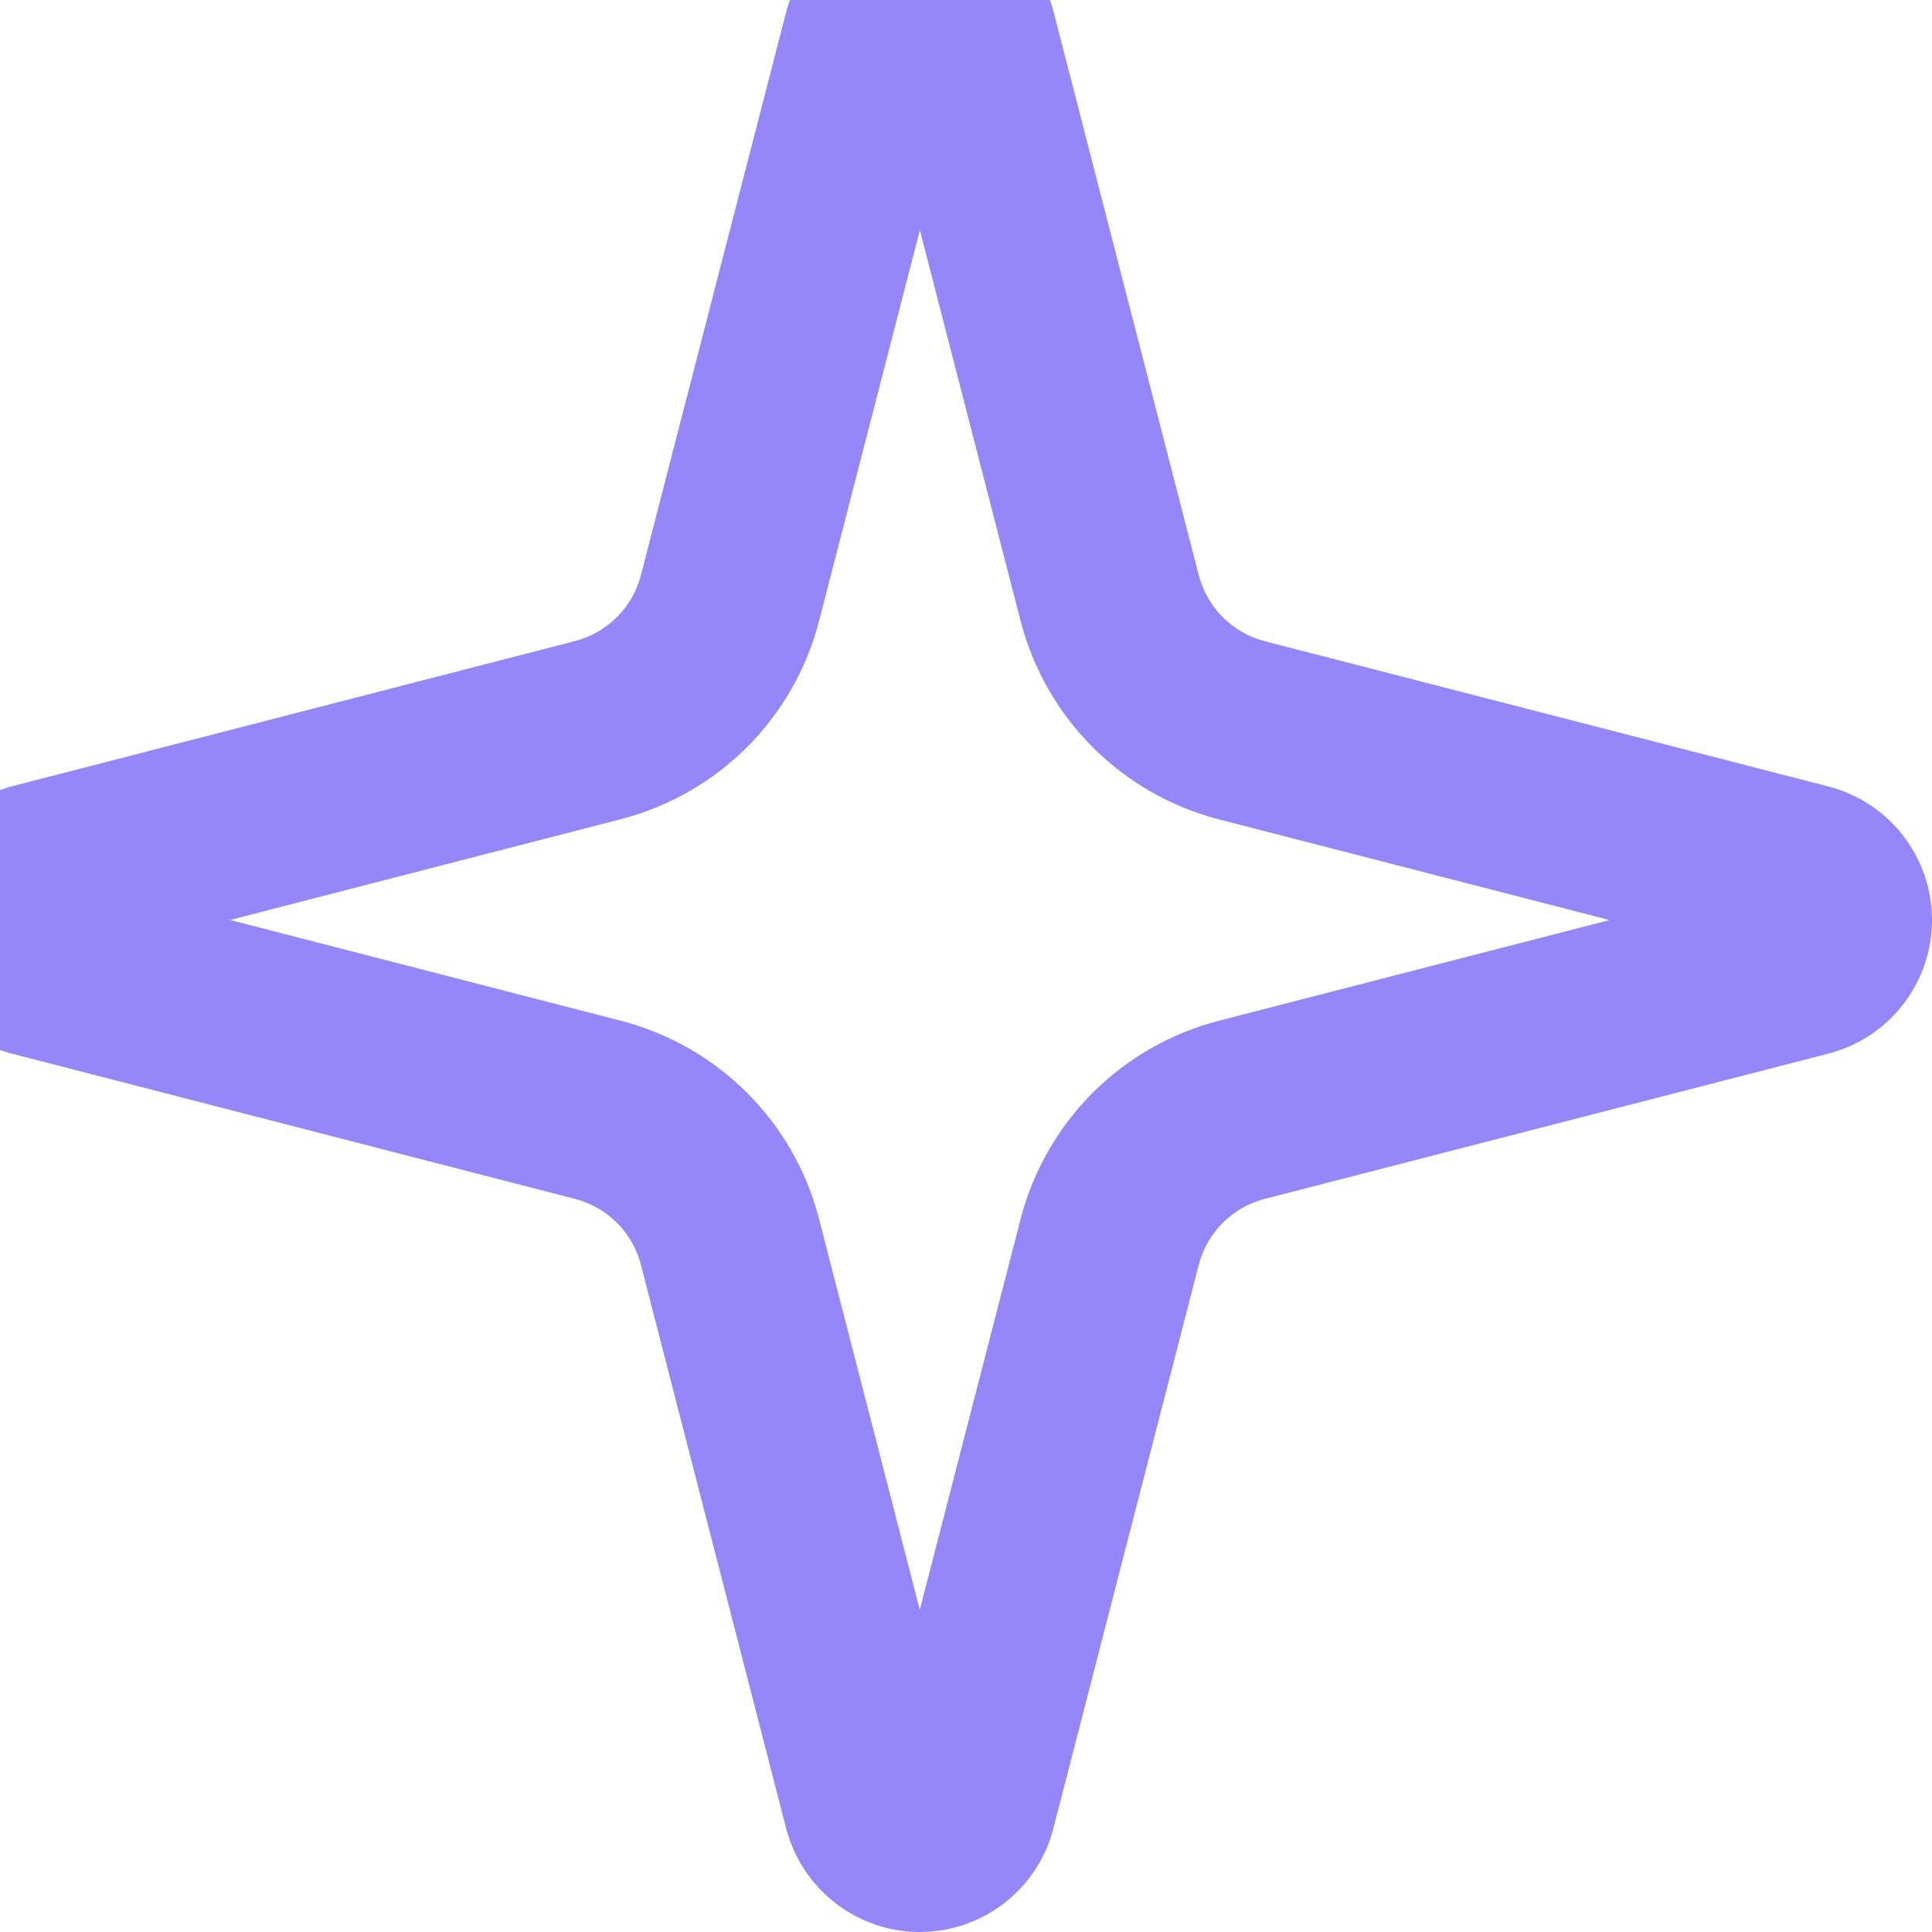 <svg width="14" height="14" viewBox="0 0 14 14" fill="none" xmlns="http://www.w3.org/2000/svg">
<path d="M5.29 9C5.231 8.769 5.111 8.559 4.942 8.39C4.774 8.222 4.563 8.102 4.332 8.042L0.242 6.987C0.173 6.968 0.111 6.926 0.067 6.868C0.024 6.81 0 6.739 0 6.667C0 6.594 0.024 6.524 0.067 6.466C0.111 6.408 0.173 6.366 0.242 6.346L4.332 5.291C4.563 5.231 4.773 5.111 4.942 4.943C5.11 4.774 5.231 4.564 5.29 4.333L6.345 0.243C6.365 0.173 6.407 0.112 6.465 0.068C6.522 0.024 6.593 0 6.666 0C6.739 0 6.809 0.024 6.867 0.068C6.925 0.112 6.967 0.173 6.987 0.243L8.041 4.333C8.101 4.564 8.221 4.775 8.389 4.943C8.558 5.112 8.768 5.232 8.999 5.292L13.089 6.346C13.159 6.365 13.221 6.407 13.265 6.465C13.31 6.523 13.334 6.594 13.334 6.667C13.334 6.74 13.31 6.811 13.265 6.869C13.221 6.927 13.159 6.969 13.089 6.988L8.999 8.042C8.768 8.102 8.558 8.222 8.389 8.39C8.221 8.559 8.101 8.769 8.041 9L6.986 13.09C6.967 13.16 6.925 13.222 6.867 13.266C6.809 13.31 6.738 13.334 6.665 13.334C6.593 13.334 6.522 13.31 6.464 13.266C6.406 13.222 6.364 13.16 6.344 13.09L5.29 9Z" stroke="#9586F9" stroke-width="1.333" stroke-linecap="round" stroke-linejoin="round"/>
</svg>

